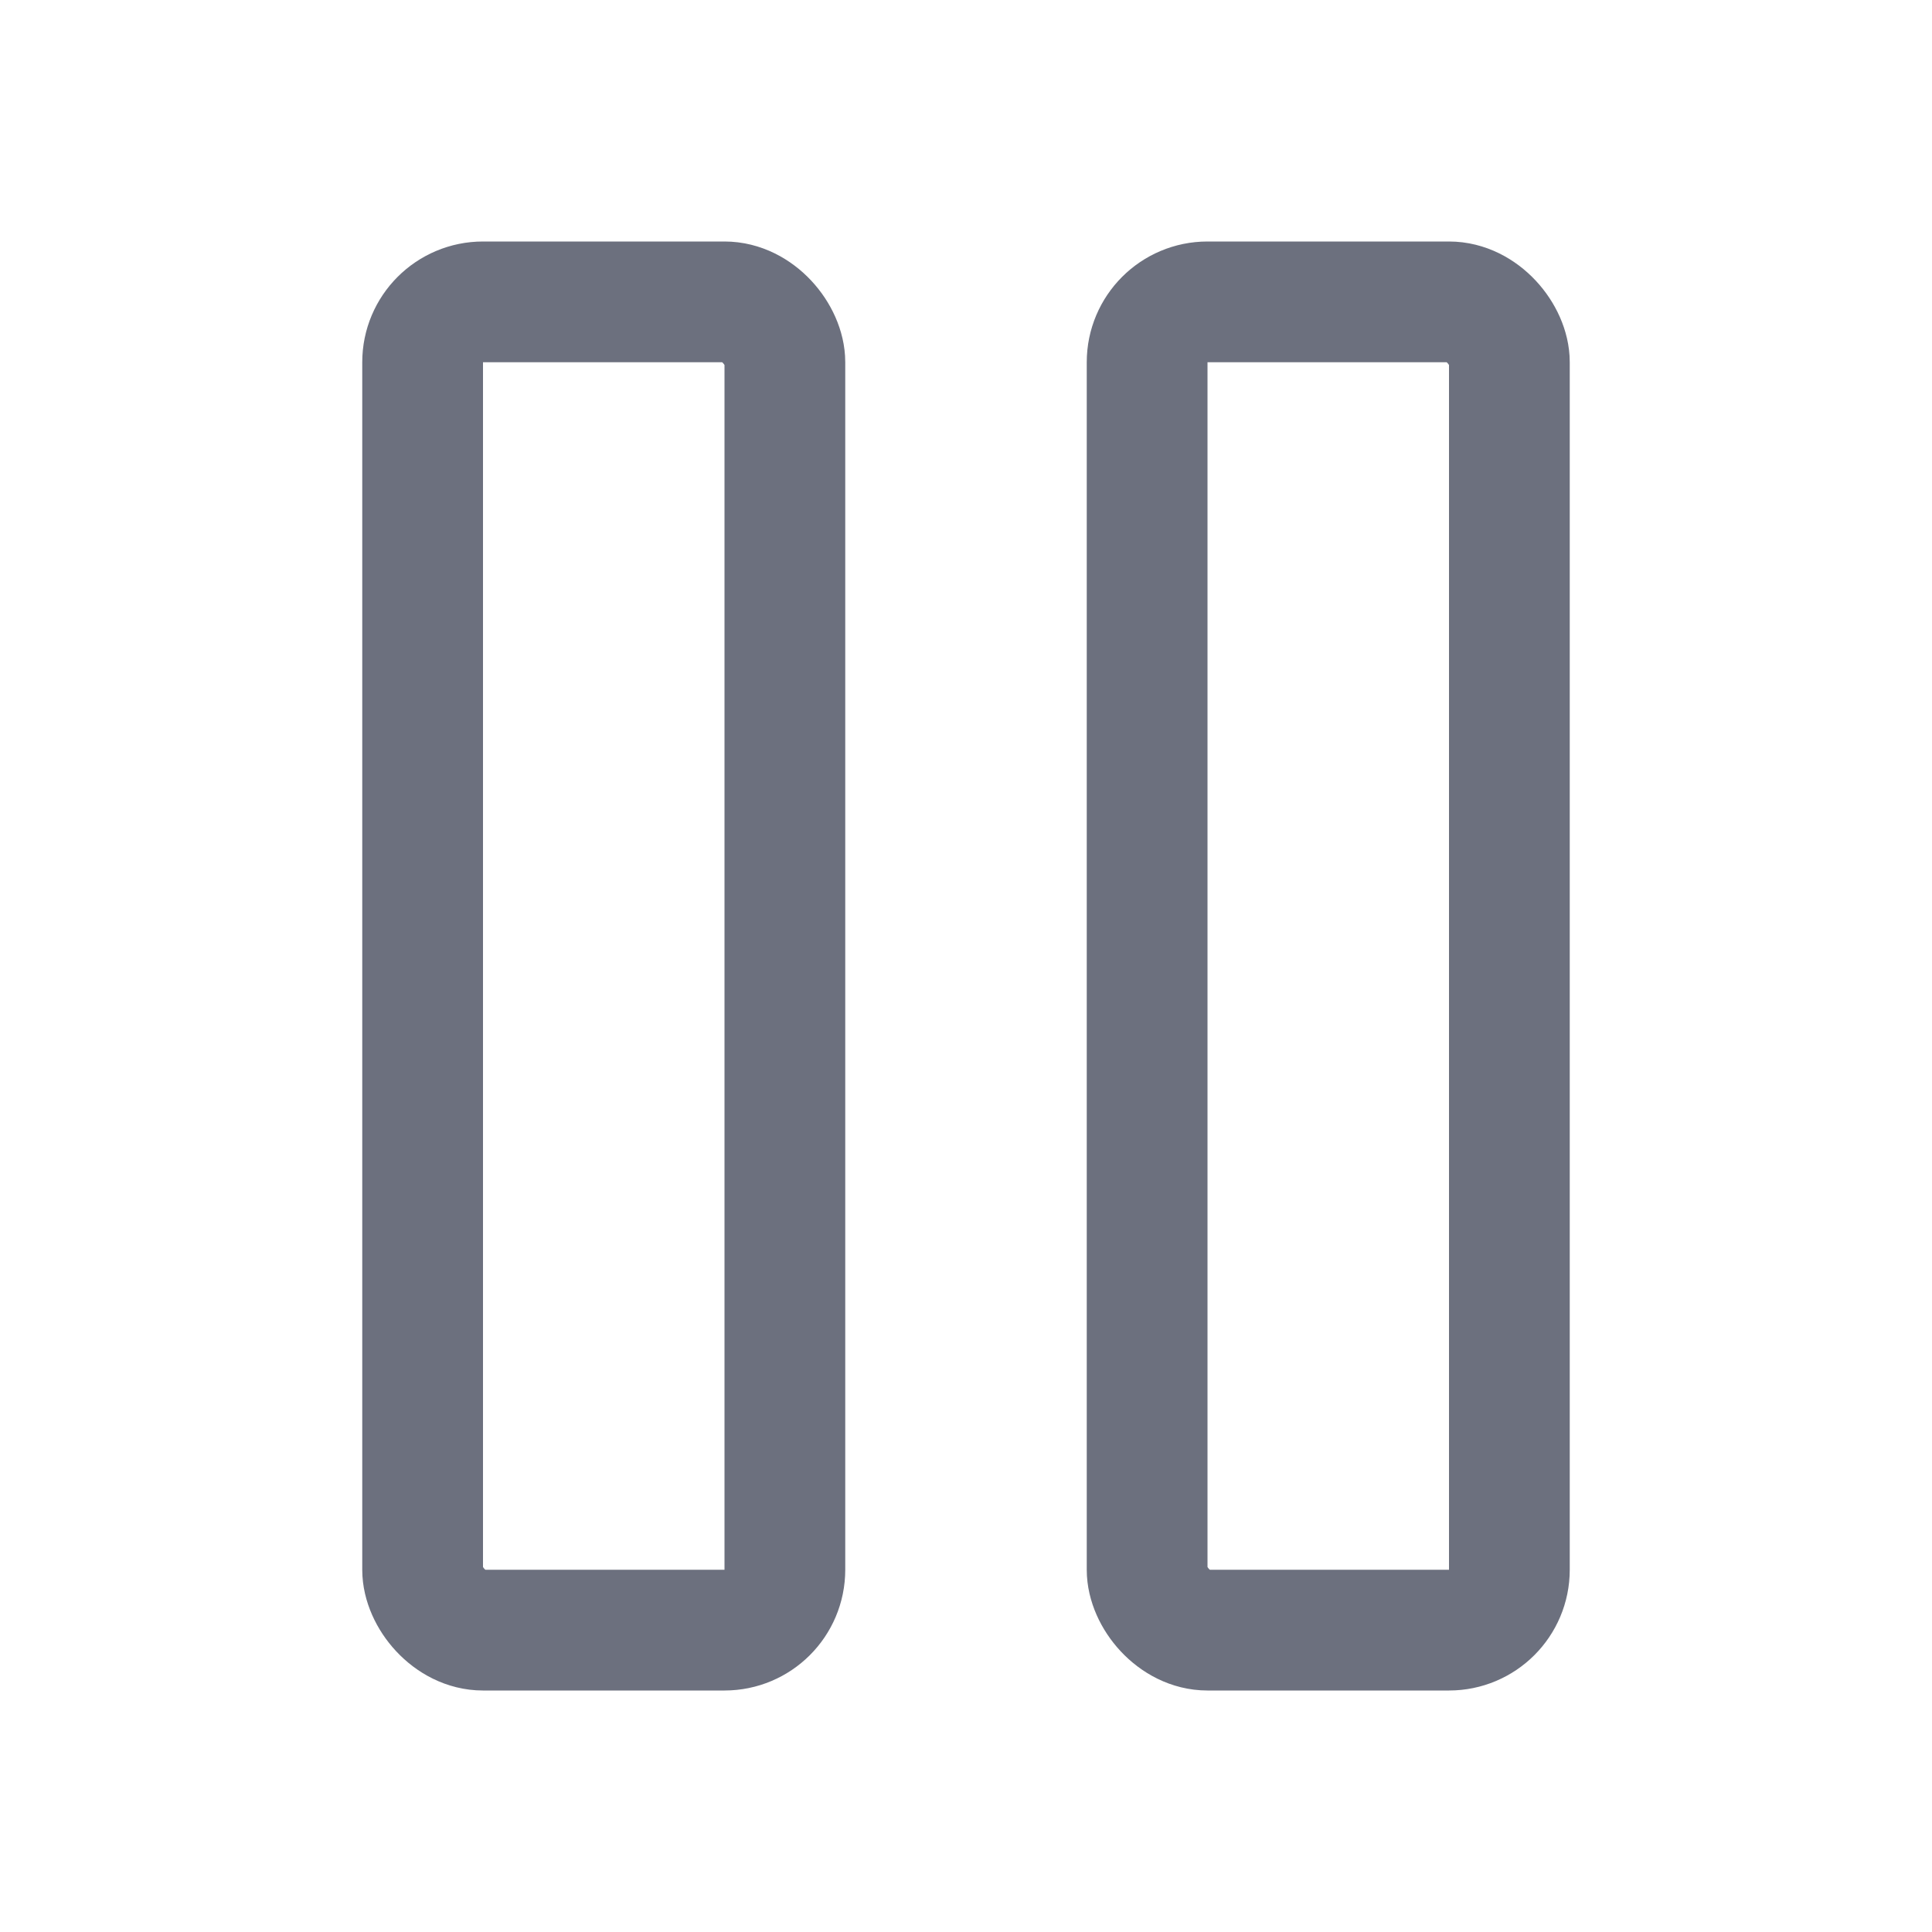 <!-- Copyright 2000-2023 JetBrains s.r.o. and contributors. Use of this source code is governed by the Apache 2.0 license. -->
<svg width="16" height="16" viewBox="0 0 16 16" fill="none" xmlns="http://www.w3.org/2000/svg">
<rect x="3.5" y="2.5" width="3" height="11" rx="0.5" stroke="#6C707E" />
<rect x="9.5" y="2.5" width="3" height="11" rx="0.5" stroke="#6C707E" />
</svg>
